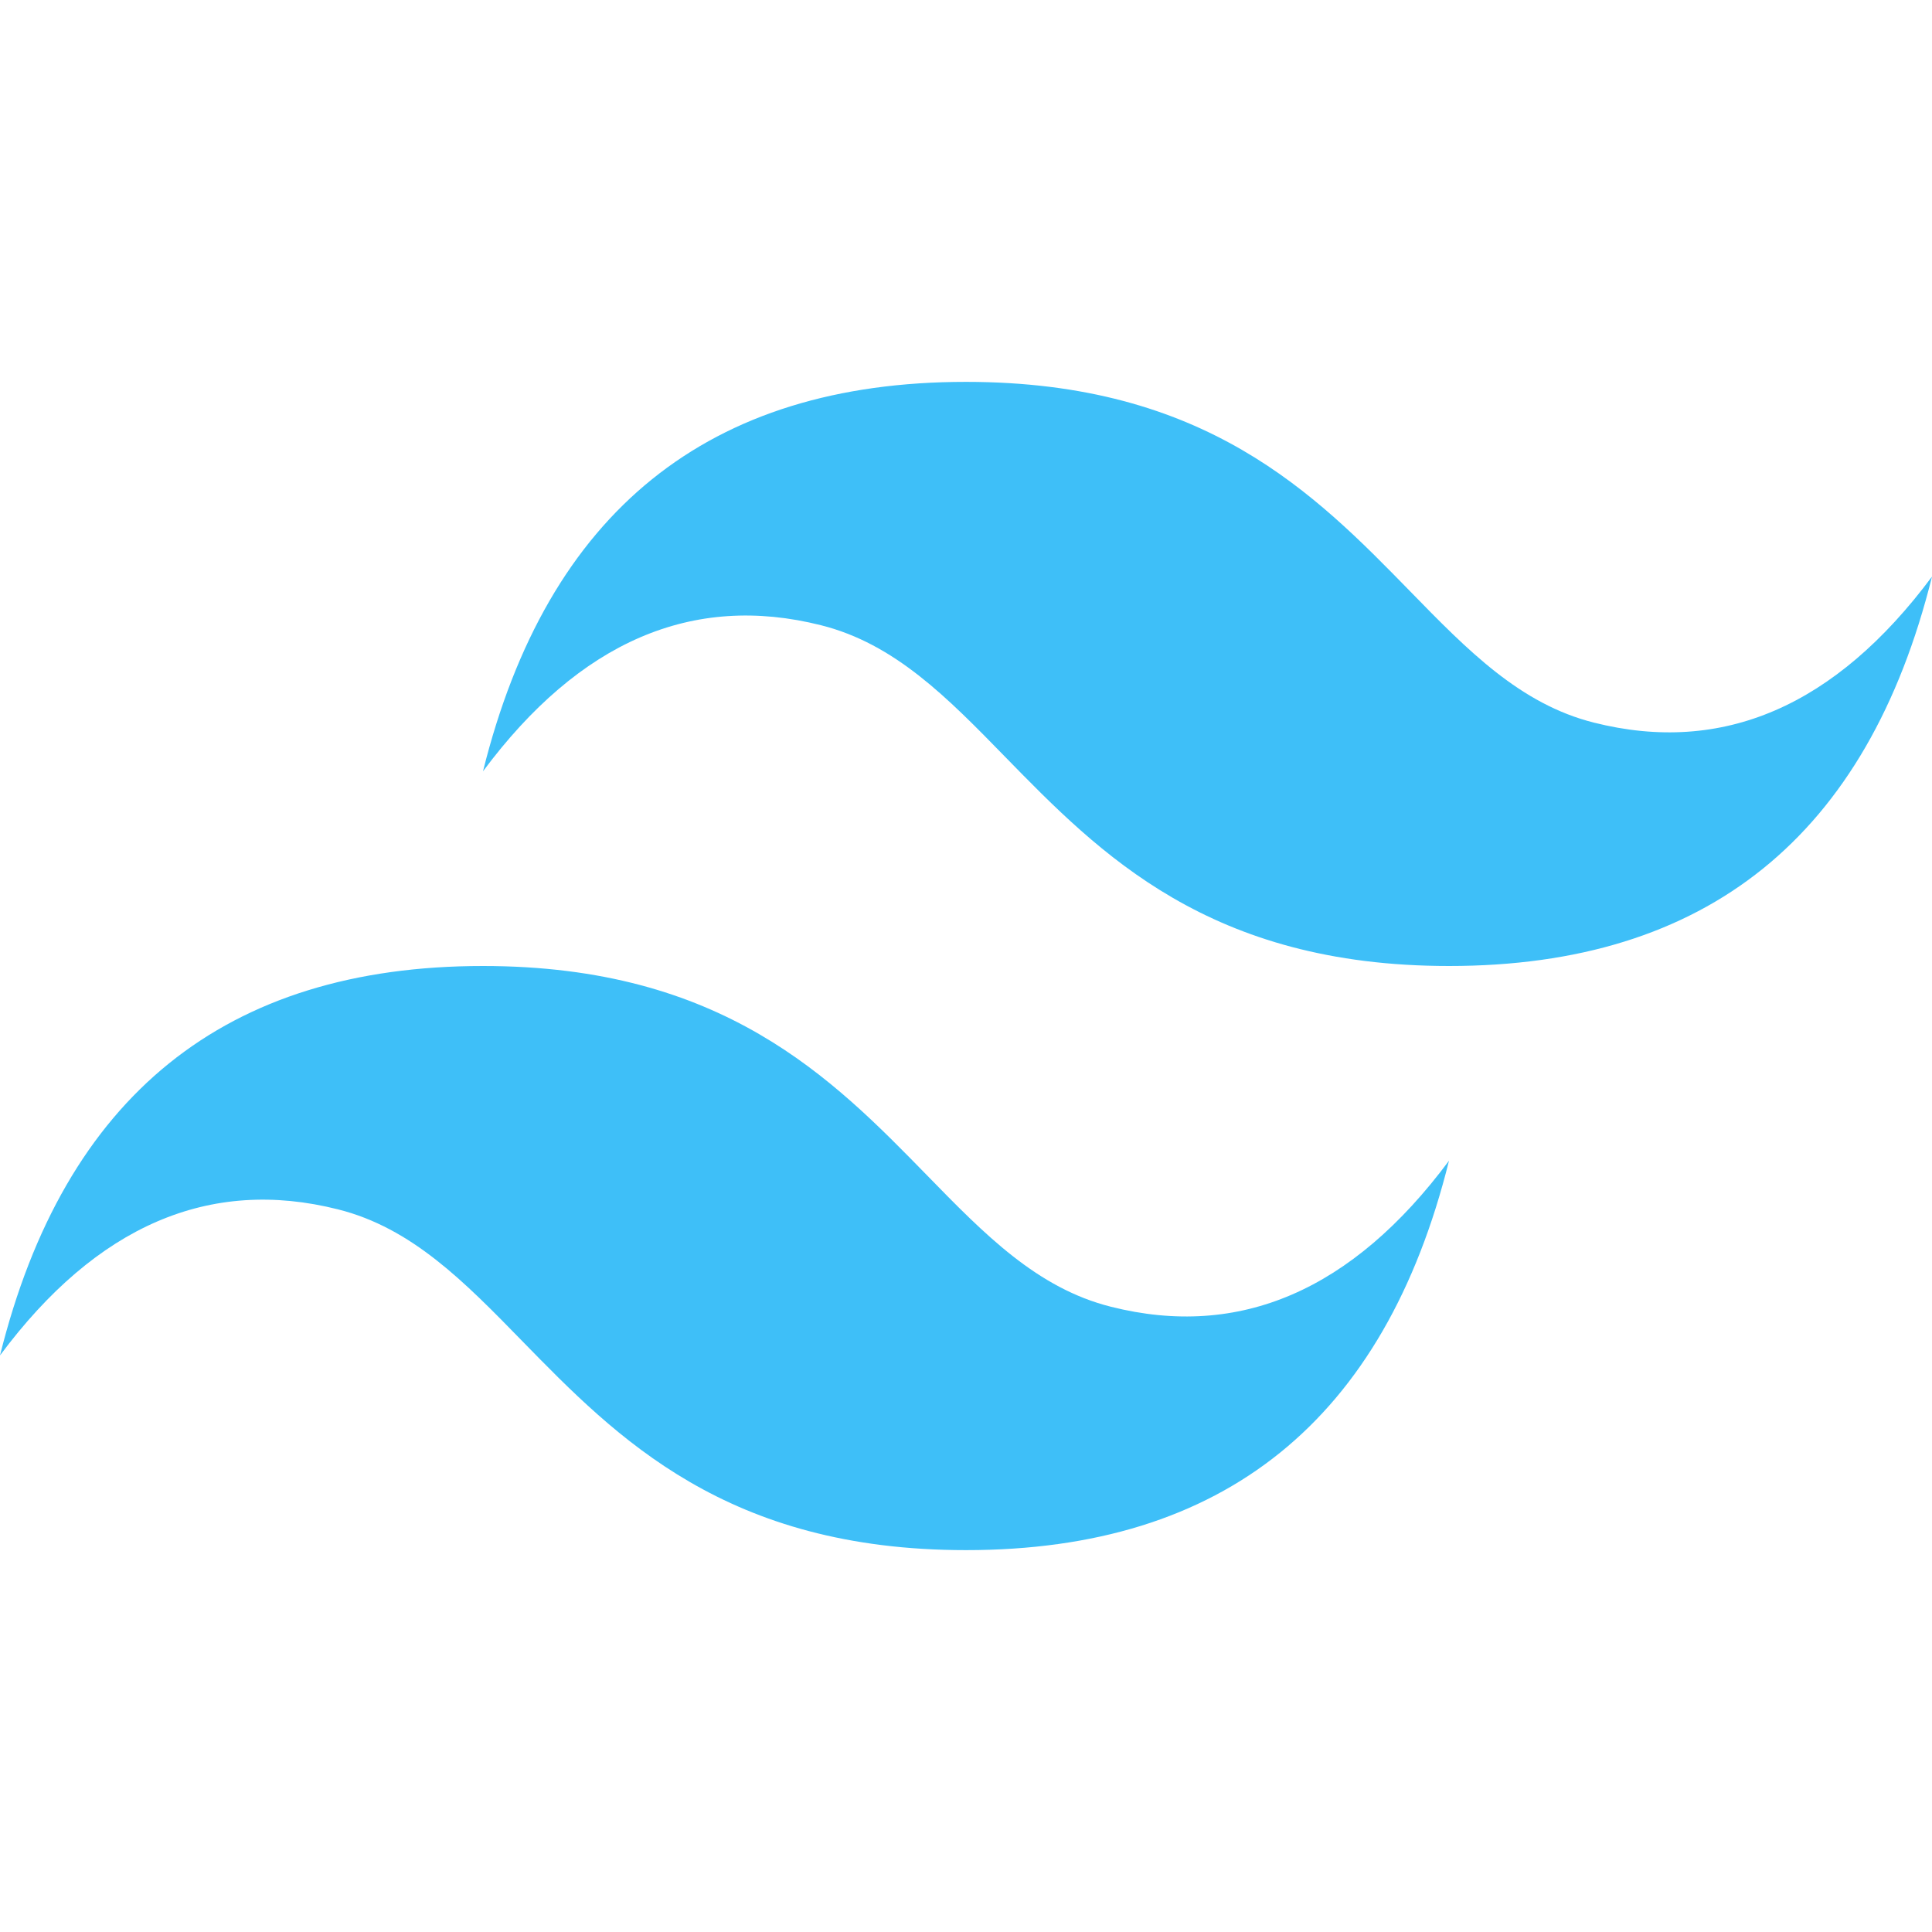 <?xml version="1.0" encoding="utf-8"?>
<!-- Generator: Adobe Illustrator 28.0.0, SVG Export Plug-In . SVG Version: 6.00 Build 0)  -->
<svg version="1.1" id="Layer_1" xmlns="http://www.w3.org/2000/svg" xmlns:xlink="http://www.w3.org/1999/xlink" x="0px" y="0px"
	 viewBox="0 0 512 512" style="enable-background:new 0 0 512 512;" xml:space="preserve">
<style type="text/css">
	.st0{fill-rule:evenodd;clip-rule:evenodd;fill:#3EBFF8;}
</style>
<path class="st0" d="M256,101.2c-68.3,0-110.9,34.4-128,103.2c25.6-34.4,55.5-47.3,89.6-38.7c19.5,4.9,33.4,19.1,48.8,34.9
	C291.5,226.3,320.5,256,384,256c68.3,0,110.9-34.4,128-103.2c-25.6,34.4-55.5,47.3-89.6,38.7c-19.5-4.9-33.4-19.1-48.8-34.9
	C348.5,130.9,319.5,101.2,256,101.2z M128,256C59.7,256,17.1,290.4,0,359.2c25.6-34.4,55.5-47.3,89.6-38.7
	c19.5,4.9,33.4,19.1,48.8,34.9c25.1,25.7,54.1,55.4,117.6,55.4c68.3,0,110.9-34.4,128-103.2c-25.6,34.4-55.5,47.3-89.6,38.7
	c-19.5-4.9-33.4-19.1-48.8-34.9C220.5,285.7,191.5,256,128,256z"/>
</svg>
